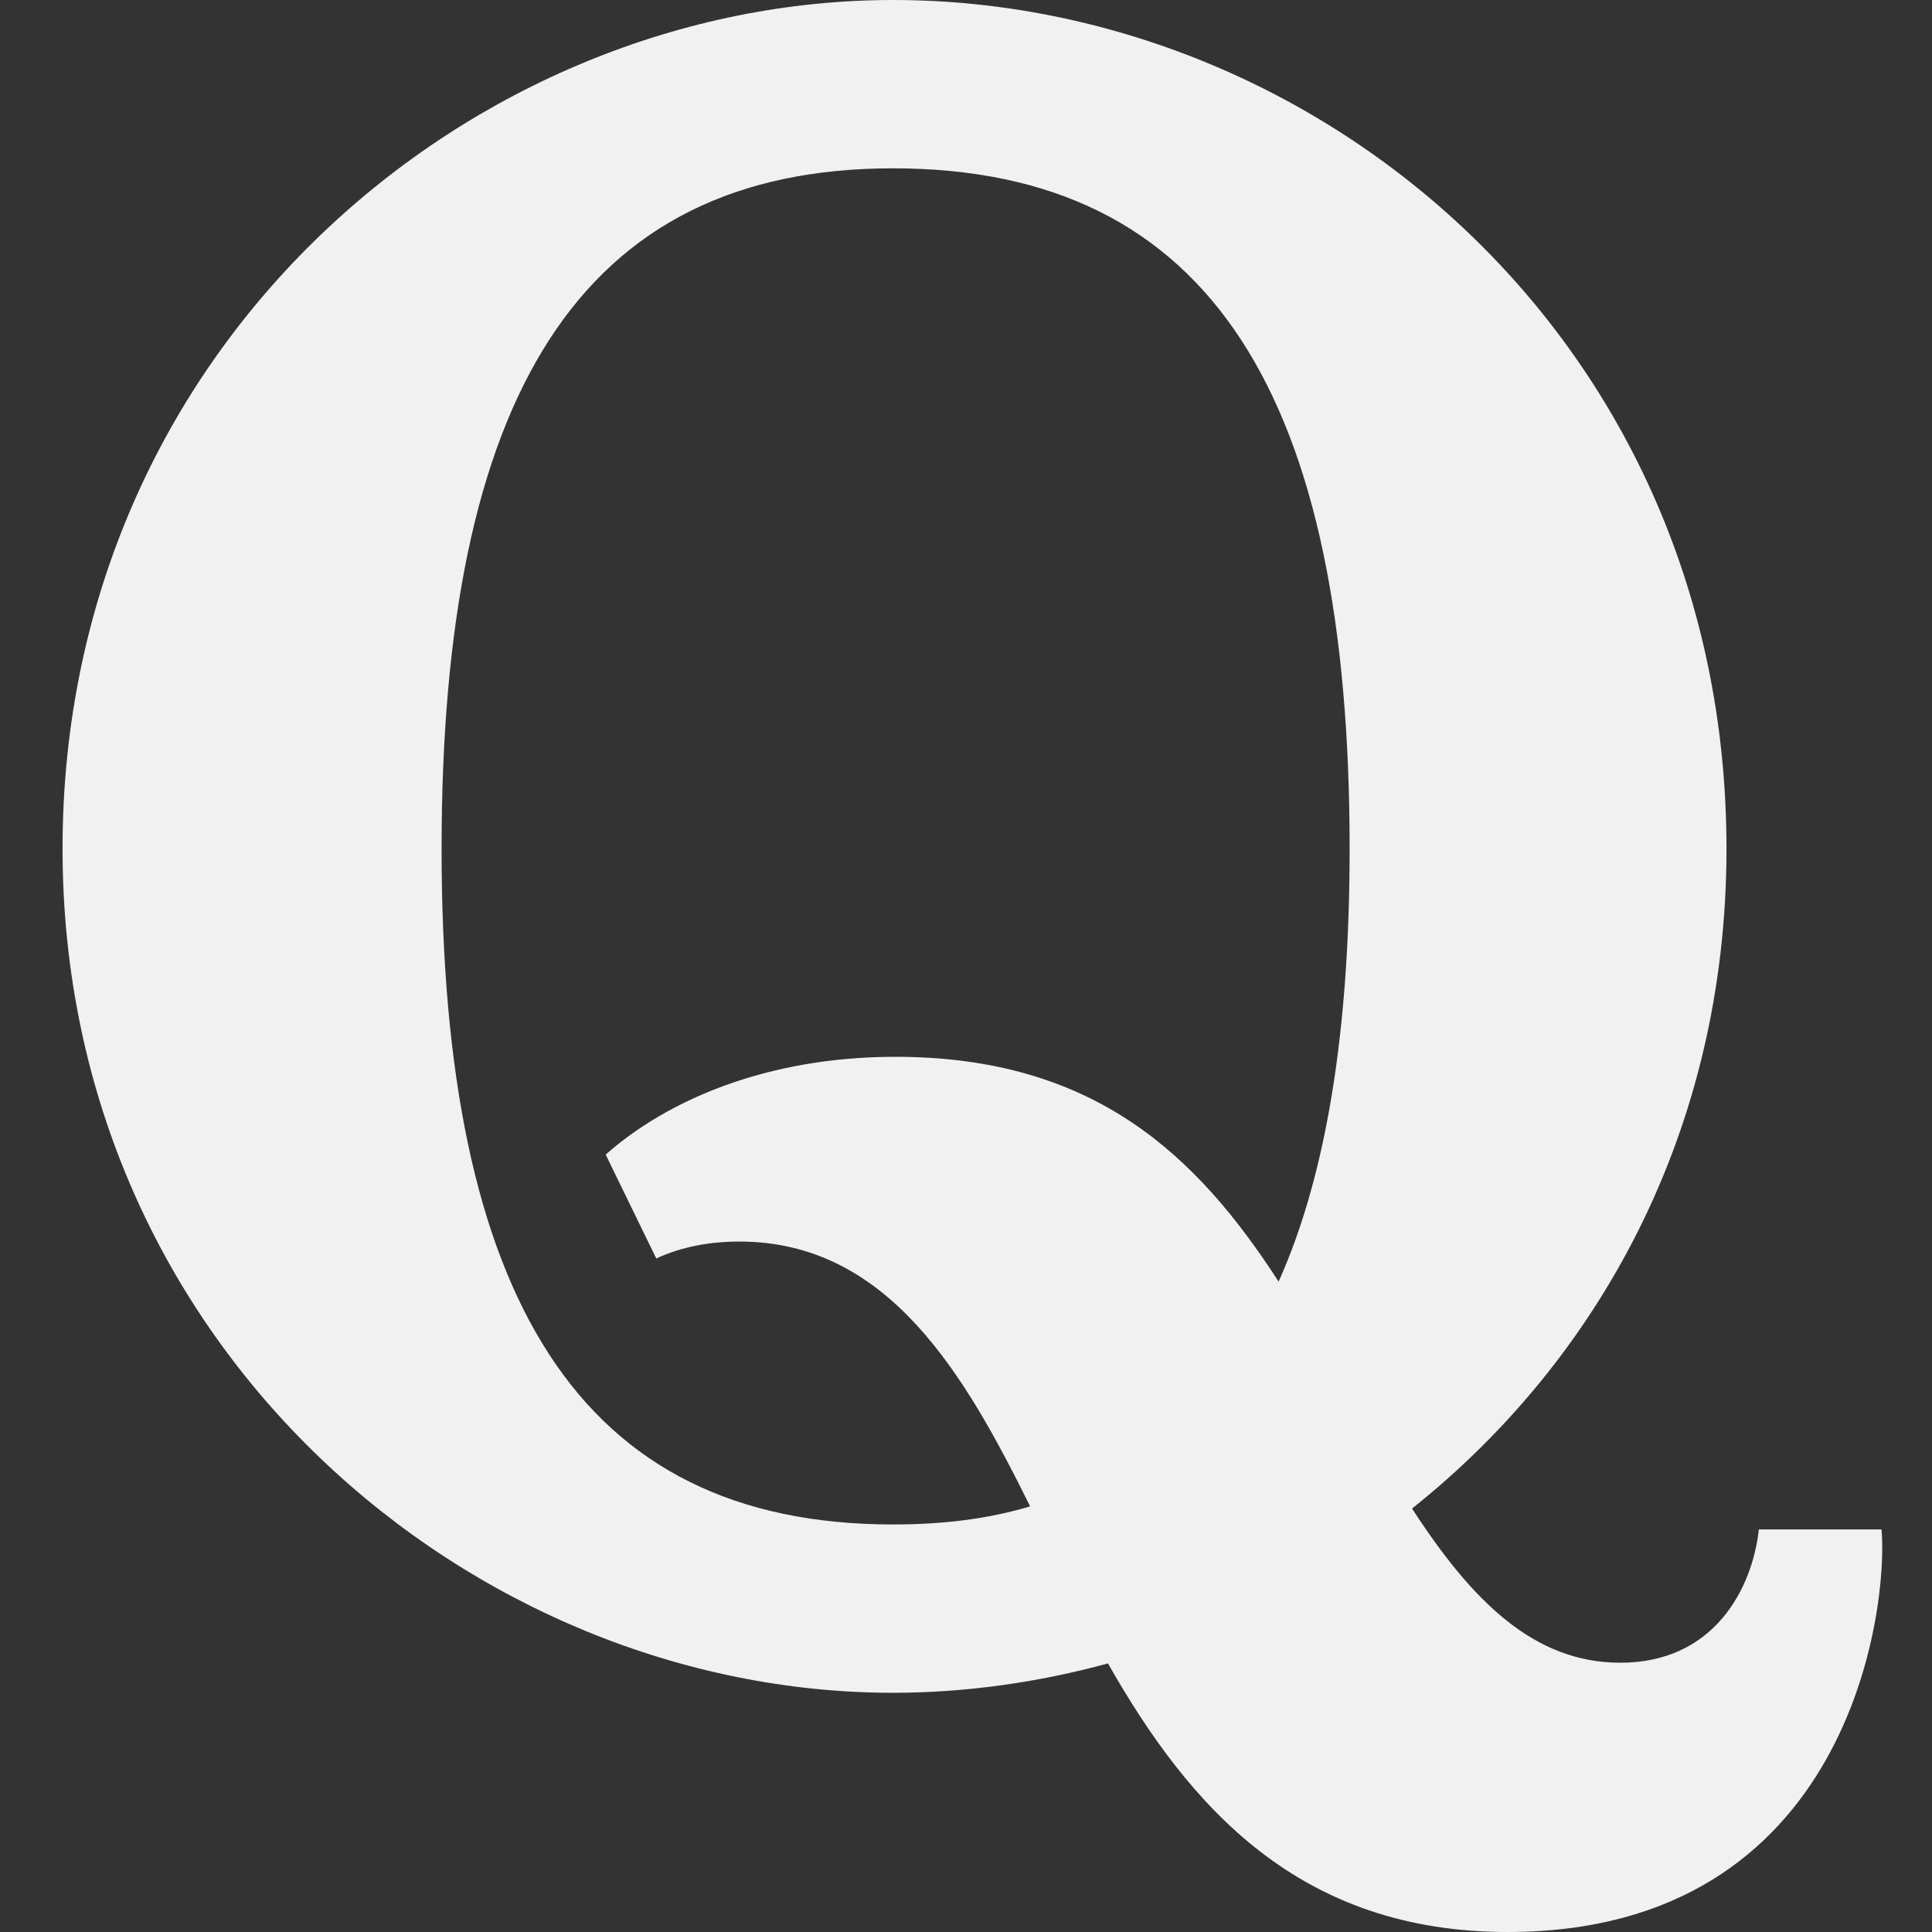 <svg width="16" height="16" viewBox="0 0 16 16" fill="none" xmlns="http://www.w3.org/2000/svg">
<rect x="0" y="0" width="16" height="16" fill="#333333" stroke="none"/>
<path fill-rule="evenodd" clip-rule="evenodd" d="M7.396 14.019C7.998 14.019 8.605 13.932 9.178 13.775L9.176 13.776C9.857 14.976 10.768 16 12.486 16C15.326 16 15.64 13.313 15.582 12.666H14.566C14.513 13.152 14.198 13.77 13.419 13.77C12.704 13.77 12.191 13.26 11.694 12.493C13.237 11.265 14.298 9.366 14.298 7.029C14.298 2.828 10.93 0 7.395 0C3.92 0 0.518 2.85 0.518 7.029C0.518 11.171 3.921 14.019 7.396 14.019ZM6.123 10.282C7.358 10.282 7.991 11.385 8.531 12.475C8.186 12.579 7.81 12.625 7.395 12.625C4.786 12.625 3.657 10.733 3.657 7.029C3.657 3.306 4.786 1.394 7.395 1.394C10.043 1.394 11.177 3.306 11.177 7.029C11.177 8.52 10.988 9.724 10.589 10.614C9.915 9.572 9.067 8.752 7.415 8.752C6.353 8.752 5.526 9.11 5.016 9.562L5.435 10.422C5.651 10.322 5.887 10.282 6.123 10.282Z" fill="#F1F1F1"/>
</svg>
